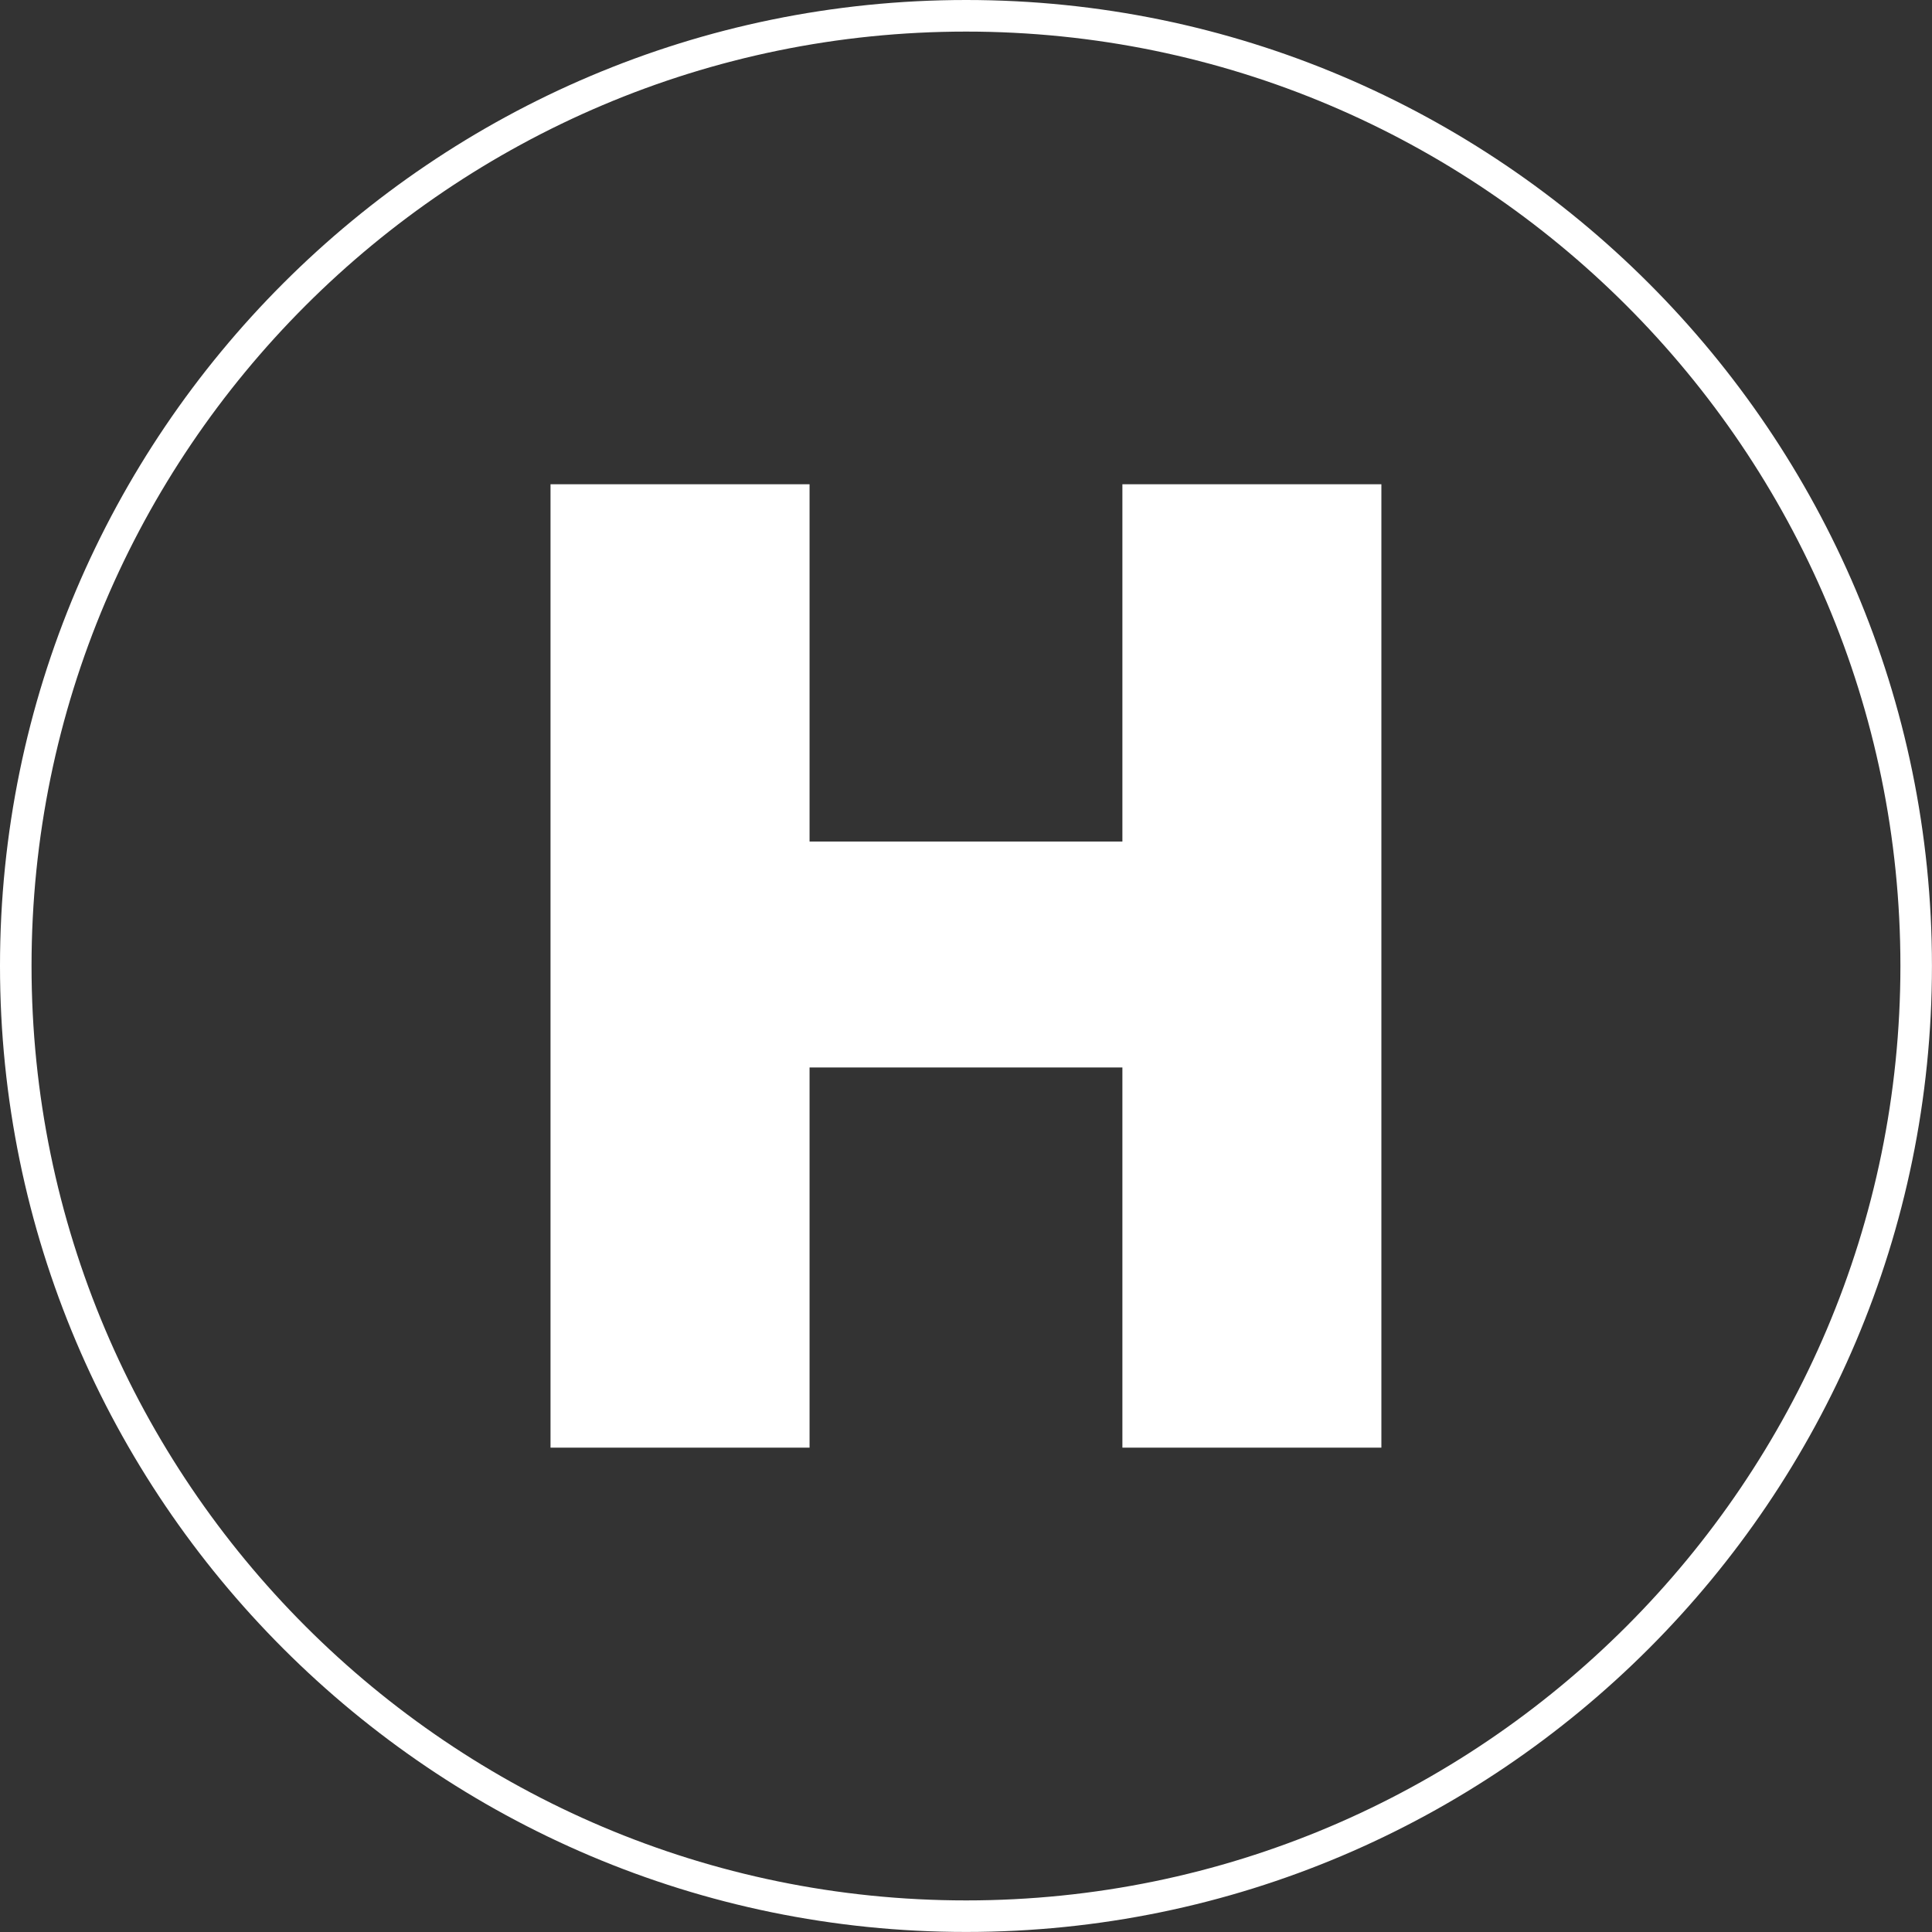 <?xml version="1.0" encoding="utf-8"?>
<!-- Generator: Adobe Illustrator 16.0.0, SVG Export Plug-In . SVG Version: 6.00 Build 0)  -->
<!DOCTYPE svg PUBLIC "-//W3C//DTD SVG 1.1//EN" "http://www.w3.org/Graphics/SVG/1.1/DTD/svg11.dtd">
<svg version="1.1" xmlns="http://www.w3.org/2000/svg" xmlns:xlink="http://www.w3.org/1999/xlink" x="0px" y="0px" width="40px"
	 height="40px" viewBox="0 0 40 40" enable-background="new 0 0 40 40" xml:space="preserve">
<rect x="0" y="0" width="40" height="40" fill="#333333" stroke="none"/>
<g id="comida" display="none">
	<g display="inline">
		<path fill="#FFFFFF" d="M20.003,39.996C8.974,39.996,0,31.024,0,19.995C0,8.971,8.974,0,20.003,0
			c11.025,0,19.996,8.971,19.996,19.995C39.999,31.024,31.028,39.996,20.003,39.996z M20.003,0.653
			C9.334,0.653,0.654,9.33,0.654,19.995c0,10.669,8.68,19.348,19.349,19.348c10.665,0,19.343-8.679,19.343-19.348
			C39.346,9.33,30.668,0.653,20.003,0.653z"/>
		<path fill="#FFFFFF" d="M17.974,6.603v5.289h-0.678V6.635c0-0.895-1.008-0.863-1.008-0.032v5.289h-0.65V6.619
			c0-0.873-1.009-0.819-1.009-0.035v5.308h-0.677V6.653c-0.007-0.925-0.989-0.89-0.982-0.034v7.562
			c-0.007,1.402,0.879,2.357,1.926,2.357l-0.654,15.572c0,2.556,3.333,2.556,3.333,0l-0.655-15.572c1.078,0,2.006-1.15,2.018-2.207
			V6.635C18.926,5.746,17.974,5.783,17.974,6.603 M22.587,8.99v13.209h1.597l-0.405,9.912c0.008,2.451,3.265,2.489,3.249,0V8.99
			C27.044,5.076,22.587,5.076,22.587,8.99"/>
	</g>
</g>
<g id="traslado" display="none">
	<g display="inline">
		<path fill="#FFFFFF" d="M20.004,39.995C8.974,39.995,0,31.024,0,19.996C0,8.971,8.974,0,20.004,0C31.029,0,40,8.971,40,19.996
			C40,31.024,31.029,39.995,20.004,39.995z M20.004,0.653c-10.669,0-19.35,8.678-19.35,19.343c0,10.668,8.681,19.347,19.35,19.347
			c10.666,0,19.342-8.679,19.342-19.347C39.346,9.331,30.669,0.653,20.004,0.653z"/>
		<path fill-rule="evenodd" clip-rule="evenodd" fill="#FFFFFF" d="M28.035,16.412c-0.92,0.104-1.651,0.396-2.245,0.691H20h-5.79
			c-0.589-0.295-1.321-0.588-2.241-0.691c0.416-1.076,1.031-2.218,1.809-3.087c0.678-0.759,1.47-1.288,2.322-1.288H20h3.904
			c0.847,0,1.644,0.529,2.321,1.288C27.003,14.194,27.619,15.336,28.035,16.412 M17.47,22.891h5.063
			c0.396,0,0.724,0.328,0.724,0.727c0,0.395-0.327,0.721-0.724,0.721H17.47c-0.396,0-0.724-0.326-0.724-0.721
			C16.747,23.219,17.074,22.891,17.47,22.891 M27.477,18.912c0.87,0,1.571,0.649,1.571,1.449c0,0.799-0.702,1.445-1.571,1.445
			h-2.349c-0.432,0-0.785-0.326-0.785-0.725C24.343,20.246,25.91,18.912,27.477,18.912 M12.523,18.912
			c-0.866,0-1.567,0.649-1.567,1.449c0,0.799,0.702,1.445,1.567,1.445h2.353c0.427,0,0.785-0.326,0.785-0.725
			C15.661,20.246,14.095,18.912,12.523,18.912 M30.495,14.57H29.59c-0.461-0.953-1.051-1.9-1.759-2.688
			c-1.059-1.188-2.379-2.017-3.927-2.017H20H16.1c-1.551,0-2.872,0.829-3.931,2.017c-0.704,0.787-1.293,1.734-1.759,2.688H9.505
			c-0.596,0-1.078,0.489-1.078,1.087c0,0.589,0.47,1.067,1.05,1.083c-0.495,0.674-0.774,1.516-0.927,2.342
			c-0.162,0.906-0.173,1.802-0.154,2.394c0.016,0.67,0.088,1.597,0.259,2.479c0.12,0.597,0.269,1.186,0.493,1.698v3.026
			c0,0.797,0.65,1.447,1.447,1.447h1.448c0.796,0,1.447-0.65,1.447-1.447v-2.173H20h6.515v2.173c0,0.797,0.65,1.447,1.448,1.447
			h1.444c0.796,0,1.451-0.65,1.451-1.447v-3.026c0.224-0.513,0.377-1.102,0.493-1.698c0.17-0.883,0.239-1.81,0.259-2.479
			c0.015-0.592,0.007-1.487-0.159-2.394c-0.15-0.826-0.428-1.668-0.924-2.342c0.581-0.016,1.055-0.494,1.055-1.083
			C31.581,15.064,31.091,14.57,30.495,14.57"/>
	</g>
</g>
<g id="pasajes" display="none">
	<g display="inline">
		<path fill="#FFFFFF" d="M20.003,39.998C8.974,39.998,0,31.027,0,20S8.974,0,20.003,0c11.025,0,19.996,8.973,19.996,20
			S31.028,39.998,20.003,39.998z M20.003,0.655C9.333,0.655,0.653,9.332,0.653,20s8.681,19.347,19.35,19.347
			c10.666,0,19.342-8.679,19.342-19.347S30.668,0.655,20.003,0.655z"/>
		<path fill-rule="evenodd" clip-rule="evenodd" fill="#FFFFFF" d="M32.773,20.515c0-0.933-0.754-1.69-1.687-1.69l-7.291-0.001
			L16.393,8.812c-0.182-0.218-0.49-0.405-0.895-0.407h-1.343c-0.4,0.006-0.493,0.195-0.412,0.406l4.319,10.014h-5.186l-2.156-2.652
			c-0.231-0.312-0.458-0.402-0.601-0.42l-0.958-0.131c-0.459-0.046-0.304,0.324-0.277,0.498l1.186,3.664
			c0.092,0.348,0.312,0.655,0.581,0.779c-0.242,0.137-0.47,0.411-0.577,0.681l-1.19,3.663c-0.062,0.146-0.182,0.543,0.277,0.496
			l0.955-0.129c0.146-0.018,0.374-0.119,0.6-0.412l2.161-2.654l5.147,0.007l-4.281,9.915c-0.077,0.177-0.012,0.402,0.388,0.399
			h1.367c0.404,0.003,0.728-0.206,0.89-0.401l7.337-9.92h7.354C32.011,22.207,32.773,21.449,32.773,20.515"/>
	</g>
</g>
<g id="asado" display="none">
	<g display="inline">
		<path fill="#FFFFFF" d="M20.002,40C8.973,40,0,31.027,0,19.998C0,8.973,8.973,0,20.002,0c11.026,0,19.997,8.973,19.997,19.998
			C39.999,31.027,31.028,40,20.002,40z M20.002,0.655c-10.669,0-19.348,8.677-19.348,19.343c0,10.668,8.679,19.349,19.348,19.349
			c10.667,0,19.344-8.681,19.344-19.349C39.346,9.332,30.669,0.655,20.002,0.655z"/>
		<path fill="#FFFFFF" d="M12.446,11.399c0,0-9.895,4.321-0.13,11.128c0,0,3.141,2.637-0.75,6.075c0,0,9.127-5.335,1.881-11.056
			C8.807,13.89,12.446,11.84,12.446,11.399"/>
		<path fill="#FFFFFF" d="M20.504,11.399c0,0-9.898,4.321-0.135,11.128c0,0,3.141,2.637-0.747,6.075c0,0,9.125-5.335,1.879-11.056
			C16.862,13.89,20.504,11.84,20.504,11.399"/>
		<path fill="#FFFFFF" d="M28.557,11.399c0,0-9.902,4.321-0.135,11.128c0,0,3.138,2.637-0.746,6.075c0,0,9.123-5.335,1.879-11.056
			C24.919,13.89,28.557,11.84,28.557,11.399"/>
	</g>
</g>
<g id="huaso" display="none">
	<g display="inline">
		<path fill="#FFFFFF" d="M20.002,39.996C8.973,39.996,0,31.025,0,19.996C0,8.971,8.973,0,20.002,0
			c11.025,0,19.996,8.971,19.996,19.996C39.998,31.025,31.027,39.996,20.002,39.996z M20.002,0.653
			c-10.669,0-19.35,8.678-19.35,19.343c0,10.668,8.681,19.348,19.35,19.348c10.666,0,19.344-8.68,19.344-19.348
			C39.346,9.331,30.668,0.653,20.002,0.653z"/>
		<path fill="#FFFFFF" d="M17.585,9.031c-2.618,0.473-4.462,1.586-4.462,2.889c0,1.156,1.471,2.17,3.649,2.711
			c-0.211-0.484-0.332-1.013-0.332-1.572c0-1.266,1.988-1.832,3.965-1.832c1.967,0,3.958,0.566,3.958,1.832
			c0,0.56-0.111,1.088-0.33,1.572c2.184-0.541,3.649-1.555,3.649-2.711c0-1.303-1.844-2.416-4.458-2.889
			c-0.139-0.998-1.348-1.783-2.819-1.783C18.936,7.248,17.72,8.033,17.585,9.031"/>
		<path fill="#FFFFFF" d="M29.566,21.137c0.119-1.447,0.199-2.543,0.199-2.69c0-0.486-0.639-0.486-0.639-0.486h-6.865
			c-0.203,0.509-0.955,0.972-1.856,0.972c-0.904,0-1.658-0.463-1.866-0.972h-6.856c0,0-0.643,0-0.643,0.486
			c0,0.147,0.084,1.237,0.203,2.677C17.312,22.061,23.495,22.062,29.566,21.137"/>
		<path fill="#FFFFFF" d="M29.381,23.344c0.047-0.565,0.096-1.123,0.139-1.648c-6.041,0.908-12.185,0.905-18.233-0.014
			c0.042,0.527,0.097,1.087,0.136,1.65C17.373,24.197,23.425,24.202,29.381,23.344"/>
		<path fill="#FFFFFF" d="M11.618,25.544c5.829,0.8,11.742,0.805,17.576,0.008c0.042-0.536,0.092-1.092,0.142-1.647
			c-5.924,0.844-11.939,0.837-17.864-0.011C11.526,24.451,11.568,25.007,11.618,25.544"/>
		<path fill="#FFFFFF" d="M20.406,30.248c6.307,0,8.448-0.781,8.448-0.781s0.13-1.48,0.291-3.358
			c-5.801,0.78-11.684,0.776-17.478-0.009c0.158,1.881,0.286,3.367,0.286,3.367S14.101,30.248,20.406,30.248"/>
	</g>
</g>
<g id="caminata" display="none">
	<g display="inline">
		<path fill="#FFFFFF" d="M20.003,39.996C8.974,39.996,0,31.024,0,19.996C0,8.971,8.974,0,20.003,0
			c11.026,0,19.996,8.971,19.996,19.996C39.999,31.024,31.029,39.996,20.003,39.996z M20.003,0.653
			c-10.669,0-19.35,8.678-19.35,19.343c0,10.668,8.681,19.347,19.35,19.347c10.666,0,19.343-8.679,19.343-19.347
			C39.346,9.331,30.669,0.653,20.003,0.653z"/>
		<path fill="#FFFFFF" d="M21.875,11.6c1.224,0,2.228-0.998,2.228-2.221c0-1.227-1.004-2.223-2.228-2.223
			c-1.229,0-2.223,0.996-2.223,2.223C19.652,10.602,20.646,11.6,21.875,11.6"/>
		<path fill="#FFFFFF" d="M28.361,16.4h-0.142l0.065-0.516c0.027-0.145-0.088-0.285-0.242-0.301
			c-0.15-0.022-0.285,0.082-0.312,0.237l-0.069,0.588l-2.756,0.024l-2.457-3.364c-0.278-0.483-0.739-0.836-1.329-1.024
			c-1.09-0.346-2.321,0.275-2.799,1.654l-3.876,12.321c-0.016,0.015-0.035,0.027-0.054,0.048l-4.17,5.986
			c-0.242,0.357-0.019,0.941,0.5,1.311c0.523,0.36,1.148,0.369,1.41,0.011c0,0,4.447-6.261,4.505-6.402l1.717-3.601l3.029,2.896
			v7.05c0,0.471,0.528,0.853,1.183,0.853c0.636,0,1.174-0.382,1.174-0.853v-7.436c0-1.236-3.33-4.316-3.33-4.316l1.617-5.424
			l1.343,1.844c0.012,0.02,0.035,0.041,0.059,0.053c0.143,0.334,0.405,0.561,0.685,0.557l3.281-0.027l-1.879,15.157
			c-0.012,0.157,0.085,0.287,0.238,0.31c0.158,0.018,0.285-0.089,0.315-0.242l1.88-15.234l0.431-0.002
			c0.435-0.004,0.789-0.486,0.789-1.082C29.166,16.885,28.806,16.396,28.361,16.4"/>
		<path fill="#FFFFFF" d="M12.531,19.947c0.801,0.318,1.709,0.312,2.48-0.076c0.585-0.309,1.051-0.818,1.254-1.474
			c0.471-1.562,0.936-3.116,1.409-4.677c0.181-0.65,0.116-1.338-0.22-1.93c-0.428-0.754-1.189-1.27-2.013-1.44
			c-0.685-0.136-1.358-0.039-1.921,0.247c-0.586,0.301-1.057,0.845-1.25,1.482c-0.52,1.715-1.034,3.387-1.418,4.678
			c-0.194,0.653-0.096,1.342,0.23,1.918C11.379,19.225,11.888,19.686,12.531,19.947"/>
	</g>
</g>
<g id="estadia">
	<g>
		<path fill="#FFFFFF" d="M20.003,39.999C8.974,39.999,0,31.026,0,19.997C0,8.972,8.974,0,20.003,0
			c11.025,0,19.996,8.972,19.996,19.997C39.999,31.026,31.028,39.999,20.003,39.999z M20.003,0.654
			c-10.67,0-19.35,8.677-19.35,19.343c0,10.668,8.68,19.349,19.35,19.349c10.665,0,19.343-8.681,19.343-19.349
			C39.346,9.331,30.668,0.654,20.003,0.654z"/>
		<polygon fill="#FFFFFF" points="16.761,10.026 16.761,17.423 23.238,17.423 23.238,10.026 28.6,10.026 28.6,29.972 23.238,29.972 
			23.238,22.101 16.761,22.101 16.761,29.972 11.398,29.972 11.398,10.026 		"/>
	</g>
</g>
<g id="navegacion" display="none">
	<g display="inline">
		<g>
			<path fill="#FFFFFF" d="M20.002,40C8.973,40,0,31.027,0,19.998C0,8.971,8.973,0,20.002,0C31.027,0,40,8.971,40,19.998
				C40,31.027,31.027,40,20.002,40z M20.002,0.654c-10.668,0-19.349,8.678-19.349,19.344c0,10.668,8.681,19.349,19.349,19.349
				c10.666,0,19.344-8.681,19.344-19.349C39.346,9.332,30.668,0.654,20.002,0.654z"/>
		</g>
		<path fill="#FFFFFF" d="M19.658,17.496c0,0.191,0.158,0.352,0.348,0.352c0.185,0,0.348-0.16,0.348-0.352
			c0-0.189-0.163-0.346-0.348-0.346C19.816,17.15,19.658,17.307,19.658,17.496 M19.658,22.505c0,0.196,0.158,0.353,0.348,0.353
			c0.185,0,0.348-0.156,0.348-0.353c0-0.19-0.163-0.349-0.348-0.349C19.816,22.156,19.658,22.314,19.658,22.505 M17.988,18.477
			c0.135,0.139,0.357,0.139,0.491,0s0.134-0.36,0-0.494c-0.134-0.135-0.356-0.135-0.491,0
			C17.849,18.116,17.849,18.338,17.988,18.477 M21.53,22.018c0.134,0.139,0.355,0.139,0.486,0c0.139-0.135,0.139-0.353,0-0.491
			c-0.131-0.138-0.353-0.138-0.486,0C21.391,21.665,21.391,21.883,21.53,22.018 M17.488,20.352c0.198,0,0.357-0.158,0.357-0.348
			c0-0.197-0.159-0.348-0.357-0.348c-0.184,0-0.344,0.15-0.344,0.348C17.144,20.193,17.304,20.352,17.488,20.352 M22.506,20.352
			c0.198,0,0.353-0.158,0.353-0.348c0-0.197-0.154-0.348-0.353-0.348c-0.192,0-0.348,0.15-0.348,0.348
			C22.159,20.193,22.314,20.352,22.506,20.352 M18.479,22.018c0.134-0.135,0.134-0.353,0-0.491c-0.134-0.138-0.356-0.138-0.491,0
			c-0.139,0.139-0.139,0.356,0,0.491C18.123,22.156,18.345,22.156,18.479,22.018 M22.016,18.477c0.139-0.139,0.139-0.36,0-0.494
			c-0.131-0.135-0.353-0.135-0.486,0c-0.139,0.134-0.139,0.355,0,0.494C21.664,18.615,21.885,18.615,22.016,18.477 M19.645,8.891
			c0,0.189,0.151,0.349,0.345,0.349c0.192,0,0.353-0.159,0.353-0.349c0-0.193-0.16-0.349-0.353-0.349
			C19.796,8.542,19.645,8.697,19.645,8.891 M19.645,30.953c0,0.188,0.151,0.349,0.345,0.349c0.192,0,0.353-0.16,0.353-0.349
			c0-0.193-0.16-0.349-0.353-0.349C19.796,30.604,19.645,30.76,19.645,30.953 M11.946,12.369c0.139,0.135,0.357,0.135,0.49,0
			c0.135-0.134,0.135-0.361,0-0.496c-0.133-0.134-0.352-0.134-0.49,0C11.807,12.008,11.807,12.235,11.946,12.369 M27.55,27.967
			c0.135,0.135,0.353,0.135,0.496,0c0.129-0.139,0.129-0.357,0-0.494c-0.144-0.136-0.361-0.136-0.496,0
			C27.408,27.609,27.408,27.828,27.55,27.967 M8.896,20.28c0.196,0,0.353-0.15,0.353-0.344c0-0.192-0.156-0.349-0.353-0.349
			c-0.193,0-0.349,0.156-0.349,0.349C8.546,20.13,8.703,20.28,8.896,20.28 M30.962,20.28c0.201,0,0.357-0.15,0.357-0.344
			c0-0.192-0.156-0.349-0.357-0.349c-0.188,0-0.345,0.156-0.345,0.349C30.617,20.13,30.773,20.28,30.962,20.28 M12.383,28.041
			c0.129-0.133,0.129-0.355,0-0.49c-0.135-0.139-0.361-0.139-0.492,0c-0.143,0.135-0.143,0.357,0,0.49
			C12.022,28.176,12.249,28.176,12.383,28.041 M27.988,12.439c0.129-0.134,0.129-0.357,0-0.49c-0.139-0.135-0.361-0.135-0.496,0
			c-0.143,0.133-0.143,0.356,0,0.49C27.626,12.578,27.849,12.578,27.988,12.439 M18.109,20.004c0,1.039,0.853,1.889,1.897,1.889
			c1.037,0,1.885-0.85,1.885-1.889c0-1.045-0.848-1.888-1.885-1.888C18.962,18.116,18.109,18.959,18.109,20.004 M10.426,30.5
			c-0.213,0.219-0.574,0.219-0.797,0L9.5,30.365c-0.219-0.214-0.219-0.566,0-0.788l0.775-0.776c0.189-0.188,0.475-0.209,0.697-0.08
			l0.504-0.516c-2.01-2.072-3.282-4.879-3.358-7.979H7.443c-0.049,0.244-0.277,0.43-0.545,0.43h-1.09
			c-0.315,0-0.562-0.253-0.562-0.56v-0.185c0-0.31,0.247-0.562,0.562-0.562h1.09c0.268,0,0.496,0.186,0.545,0.428h0.672
			c0.037-3.122,1.284-5.958,3.286-8.055l-0.428-0.439c-0.223,0.133-0.508,0.104-0.697-0.076L9.5,10.427
			c-0.219-0.22-0.219-0.575,0-0.789l0.129-0.134c0.223-0.215,0.584-0.215,0.797,0l0.777,0.775c0.18,0.186,0.209,0.475,0.071,0.684
			l0.445,0.437c2.089-2.026,4.926-3.298,8.064-3.356V7.452c-0.251-0.062-0.436-0.28-0.436-0.546v-1.1c0-0.31,0.26-0.559,0.562-0.559
			h0.181c0.31,0,0.562,0.249,0.562,0.559v1.1c0,0.266-0.18,0.483-0.428,0.546v0.597c3.129,0.062,5.962,1.329,8.055,3.364l0.445-0.45
			c-0.143-0.209-0.109-0.498,0.08-0.684l0.773-0.775c0.218-0.215,0.57-0.215,0.792,0l0.126,0.134c0.219,0.214,0.219,0.569,0,0.789
			l-0.771,0.78c-0.189,0.18-0.466,0.209-0.689,0.076l-0.453,0.443c2.01,2.102,3.248,4.929,3.289,8.051h0.682
			c0.066-0.242,0.289-0.428,0.545-0.428h1.098c0.311,0,0.567,0.252,0.567,0.562v0.185c0,0.307-0.257,0.56-0.567,0.56h-1.098
			c-0.256,0-0.479-0.186-0.545-0.43h-0.686c-0.087,3.097-1.347,5.897-3.356,7.968l0.524,0.527c0.224-0.129,0.5-0.108,0.689,0.08
			l0.771,0.776c0.219,0.218,0.219,0.574,0,0.788L30.37,30.5c-0.222,0.219-0.574,0.219-0.792,0l-0.773-0.777
			c-0.189-0.183-0.222-0.469-0.08-0.688l-0.528-0.523c-2.082,1.984-4.88,3.223-7.972,3.279v0.766
			c0.248,0.059,0.428,0.281,0.428,0.545v1.095c0,0.31-0.252,0.558-0.562,0.558H19.91c-0.303,0-0.562-0.248-0.562-0.558v-1.095
			c0-0.264,0.185-0.486,0.436-0.545v-0.766c-3.091-0.053-5.903-1.291-7.984-3.275l-0.525,0.52c0.139,0.219,0.109,0.505-0.071,0.688
			L10.426,30.5z M17.56,22.127c-0.449-0.518-0.738-1.18-0.789-1.901h-1.094v0.244l-1.092,0.192h-2.681l-1.095-0.192v-0.244H9.852
			c0.068,2.626,1.154,4.997,2.854,6.755l0.642-0.634l-0.173-0.175l0.634-0.912l1.892-1.891l0.917-0.633l0.166,0.167L17.56,22.127z
			 M19.783,23.23c-0.73-0.051-1.389-0.341-1.905-0.789l-0.776,0.78l0.169,0.164l-0.635,0.919l-1.891,1.887l-0.92,0.638l-0.164-0.167
			l-0.646,0.633c1.77,1.674,4.149,2.714,6.767,2.77v-0.87h-0.244l-0.199-1.099v-2.672l0.199-1.098h0.244V23.23z M22.118,22.441
			c-0.51,0.448-1.172,0.738-1.893,0.789v1.096h0.244l0.195,1.098v2.672l-0.195,1.099h-0.244v0.87
			c2.61-0.059,4.976-1.104,6.755-2.777l-0.638-0.625l-0.167,0.167l-0.916-0.638l-1.887-1.887l-0.643-0.919l0.168-0.164
			L22.118,22.441z M23.233,20.226c-0.059,0.722-0.34,1.384-0.793,1.901l0.775,0.776l0.172-0.167l0.92,0.633l1.883,1.891l0.638,0.912
			l-0.171,0.175l0.633,0.626c1.7-1.758,2.766-4.129,2.844-6.747h-0.943v0.244l-1.096,0.192h-2.668l-1.094-0.192v-0.244H23.233z
			 M22.44,17.877c0.453,0.516,0.734,1.178,0.793,1.9h1.1v-0.242l1.094-0.194h2.668l1.096,0.194v0.242h0.953
			c-0.039-2.643-1.083-5.042-2.779-6.825l-0.708,0.709l0.171,0.167l-0.638,0.914l-1.883,1.893l-0.92,0.634l-0.172-0.167
			L22.44,17.877z M20.225,16.773c0.721,0.056,1.383,0.34,1.893,0.789l0.779-0.775l-0.168-0.168l0.643-0.92l1.887-1.888l0.916-0.642
			l0.167,0.172l0.709-0.704c-1.775-1.725-4.176-2.804-6.827-2.862v1.031h0.244l0.195,1.101v2.673l-0.195,1.099h-0.244V16.773z
			 M17.878,17.562c0.516-0.449,1.174-0.733,1.905-0.789v-1.095h-0.244L19.34,14.58v-2.673l0.199-1.101h0.244V9.775
			c-2.659,0.055-5.068,1.129-6.843,2.85l0.722,0.717l0.164-0.172l0.92,0.642l1.891,1.888l0.635,0.92l-0.169,0.168L17.878,17.562z
			 M16.771,19.777c0.051-0.723,0.34-1.385,0.789-1.9l-0.777-0.775l-0.166,0.167L15.7,16.635l-1.892-1.893l-0.634-0.914l0.173-0.167
			l-0.718-0.722c-1.7,1.787-2.749,4.191-2.786,6.838h0.965v-0.242l1.095-0.194h2.681l1.092,0.194v0.242H16.771z"/>
	</g>
</g>
</svg>
